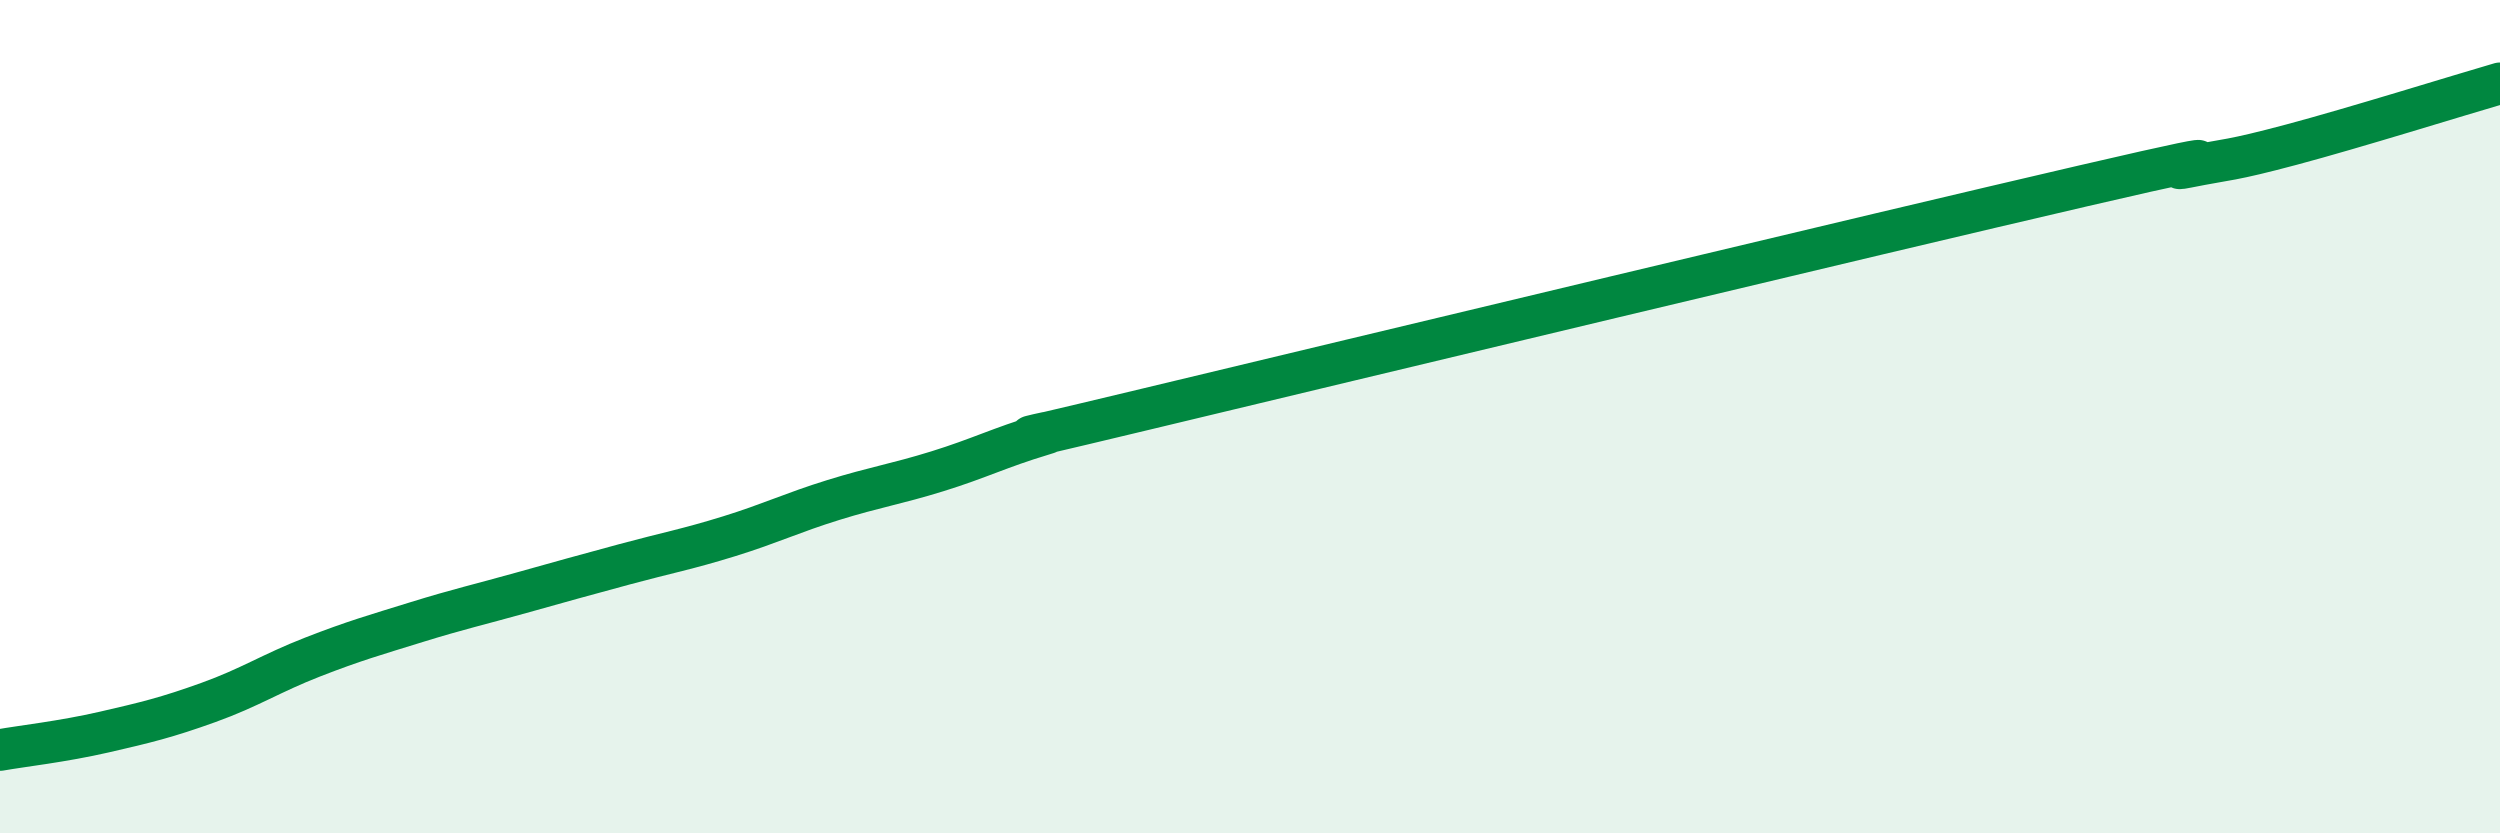 
    <svg width="60" height="20" viewBox="0 0 60 20" xmlns="http://www.w3.org/2000/svg">
      <path
        d="M 0,18 C 0.5,17.91 1.5,17.8 2.5,17.57 C 3.5,17.34 4,17.22 5,16.86 C 6,16.5 6.5,16.16 7.5,15.77 C 8.5,15.38 9,15.24 10,14.93 C 11,14.62 11.5,14.51 12.5,14.23 C 13.5,13.95 14,13.81 15,13.54 C 16,13.27 16.5,13.18 17.5,12.87 C 18.5,12.56 19,12.31 20,12 C 21,11.69 21.5,11.62 22.5,11.31 C 23.5,11 24,10.74 25,10.44 C 26,10.14 22.5,11.02 27.5,9.82 C 32.5,8.62 45,5.62 50,4.46 C 55,3.3 51.5,4.21 52.5,4.01 C 53.5,3.81 53.5,3.87 55,3.47 C 56.5,3.07 59,2.29 60,2L60 20L0 20Z"
        fill="#008740"
        opacity="0.1"
        stroke-linecap="round"
        stroke-linejoin="round"
      />
      <path
        d="M 0,18 C 0.5,17.91 1.5,17.8 2.5,17.57 C 3.5,17.34 4,17.22 5,16.86 C 6,16.5 6.5,16.16 7.5,15.77 C 8.5,15.38 9,15.24 10,14.93 C 11,14.62 11.5,14.51 12.5,14.23 C 13.5,13.95 14,13.81 15,13.54 C 16,13.27 16.5,13.18 17.5,12.87 C 18.5,12.56 19,12.31 20,12 C 21,11.69 21.5,11.62 22.5,11.31 C 23.5,11 24,10.74 25,10.44 C 26,10.14 22.5,11.02 27.5,9.82 C 32.5,8.62 45,5.62 50,4.46 C 55,3.3 51.5,4.21 52.5,4.01 C 53.5,3.81 53.5,3.87 55,3.47 C 56.5,3.07 59,2.29 60,2"
        stroke="#008740"
        stroke-width="1"
        fill="none"
        stroke-linecap="round"
        stroke-linejoin="round"
      />
    </svg>
  